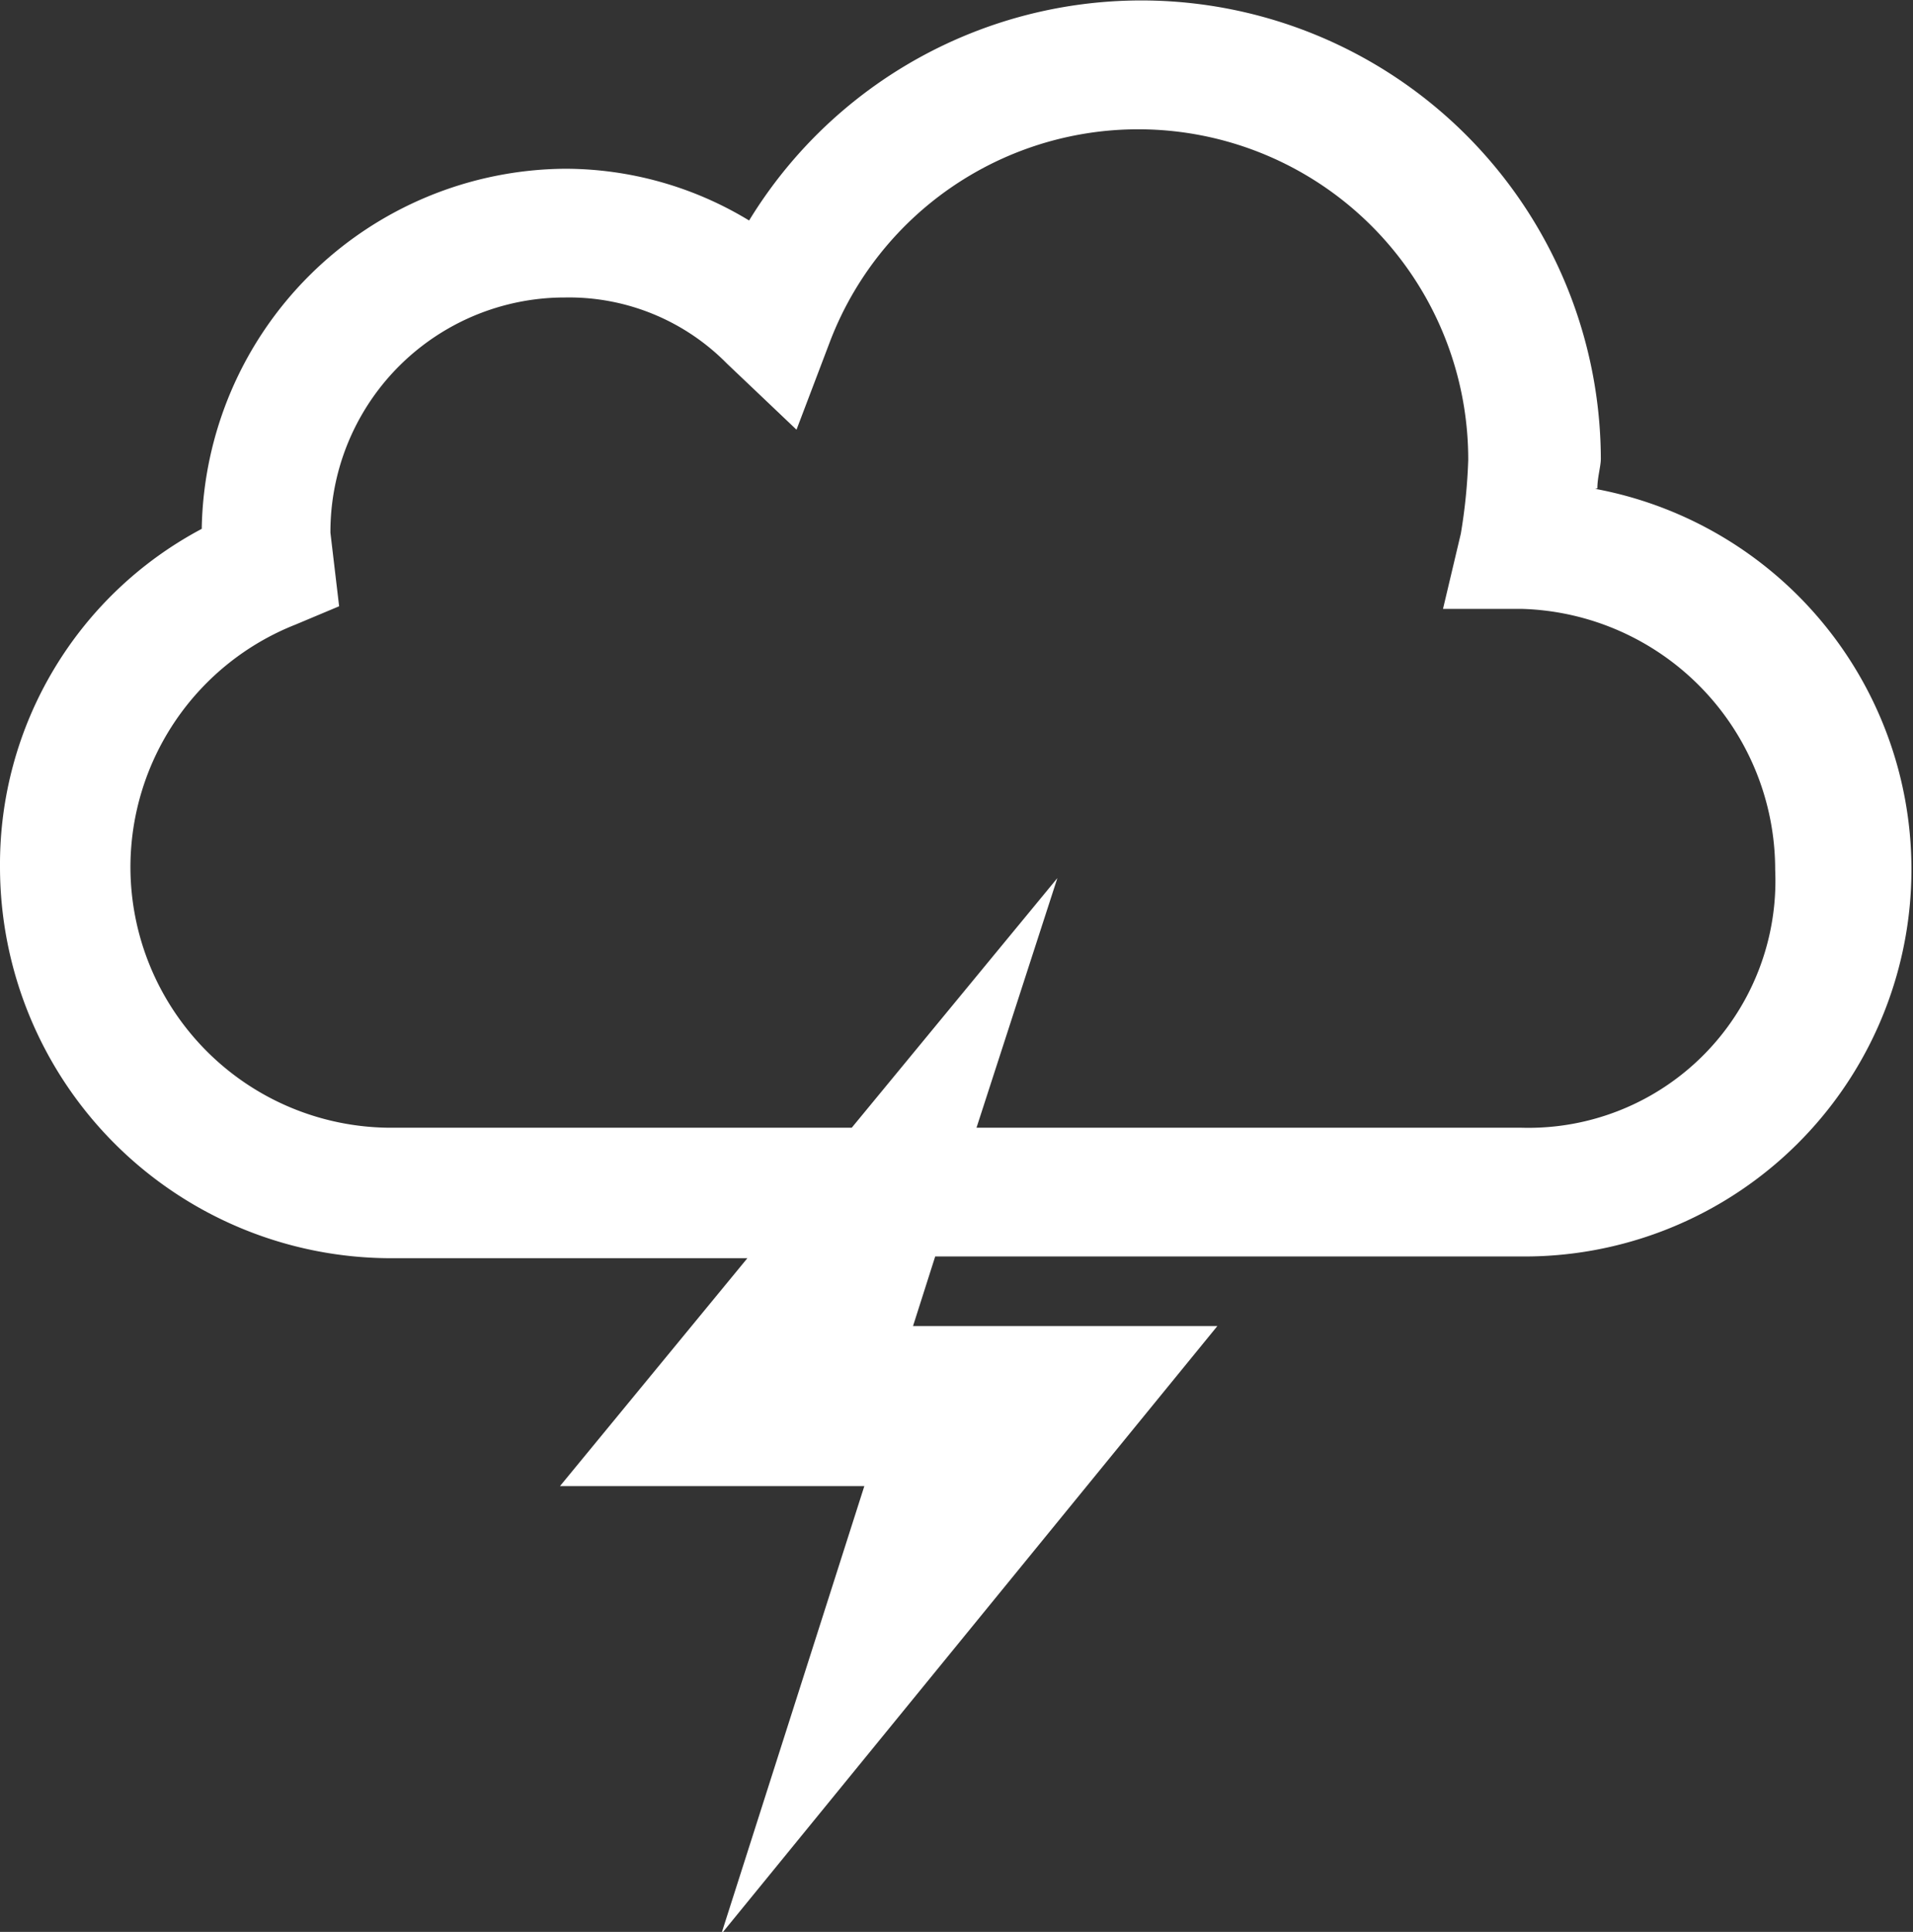 <svg xmlns="http://www.w3.org/2000/svg" viewBox="0 0 44 44.42"><rect x="0" y="0" width="44" height="44.42" fill="#333333" stroke="none"/><defs><style>.cls-1{fill:#fff;}</style></defs><title>P13</title><g id="Calque_2" data-name="Calque 2"><g id="Calque_3" data-name="Calque 3"><path class="cls-1" d="M36.74,11.23c0-.25.08-.51.08-.68A10.57,10.57,0,0,0,17.23,5.07,8.16,8.16,0,0,0,13,3.88a8.42,8.42,0,0,0-8.36,8.28A8.73,8.73,0,0,0,0,19.93a9,9,0,0,0,9,9h8.19l-4.31,5.24h7l-3.29,10.3L28,30.49H21l.51-1.6H35a8.9,8.9,0,0,0,1.69-17.65ZM35,25.93H22.46l1.86-5.74-4.73,5.74H9a6,6,0,0,1-6-6,6,6,0,0,1,3.8-5.57l1-.42L7.6,12.25A5.39,5.39,0,0,1,13,6.84a5.1,5.1,0,0,1,3.72,1.52l1.6,1.52.76-2a7.59,7.59,0,0,1,14.69,2.7,12.7,12.7,0,0,1-.17,1.69L33.19,14H35a6,6,0,0,1,5.83,6A5.68,5.68,0,0,1,35,25.93Z"/></g></g></svg>
